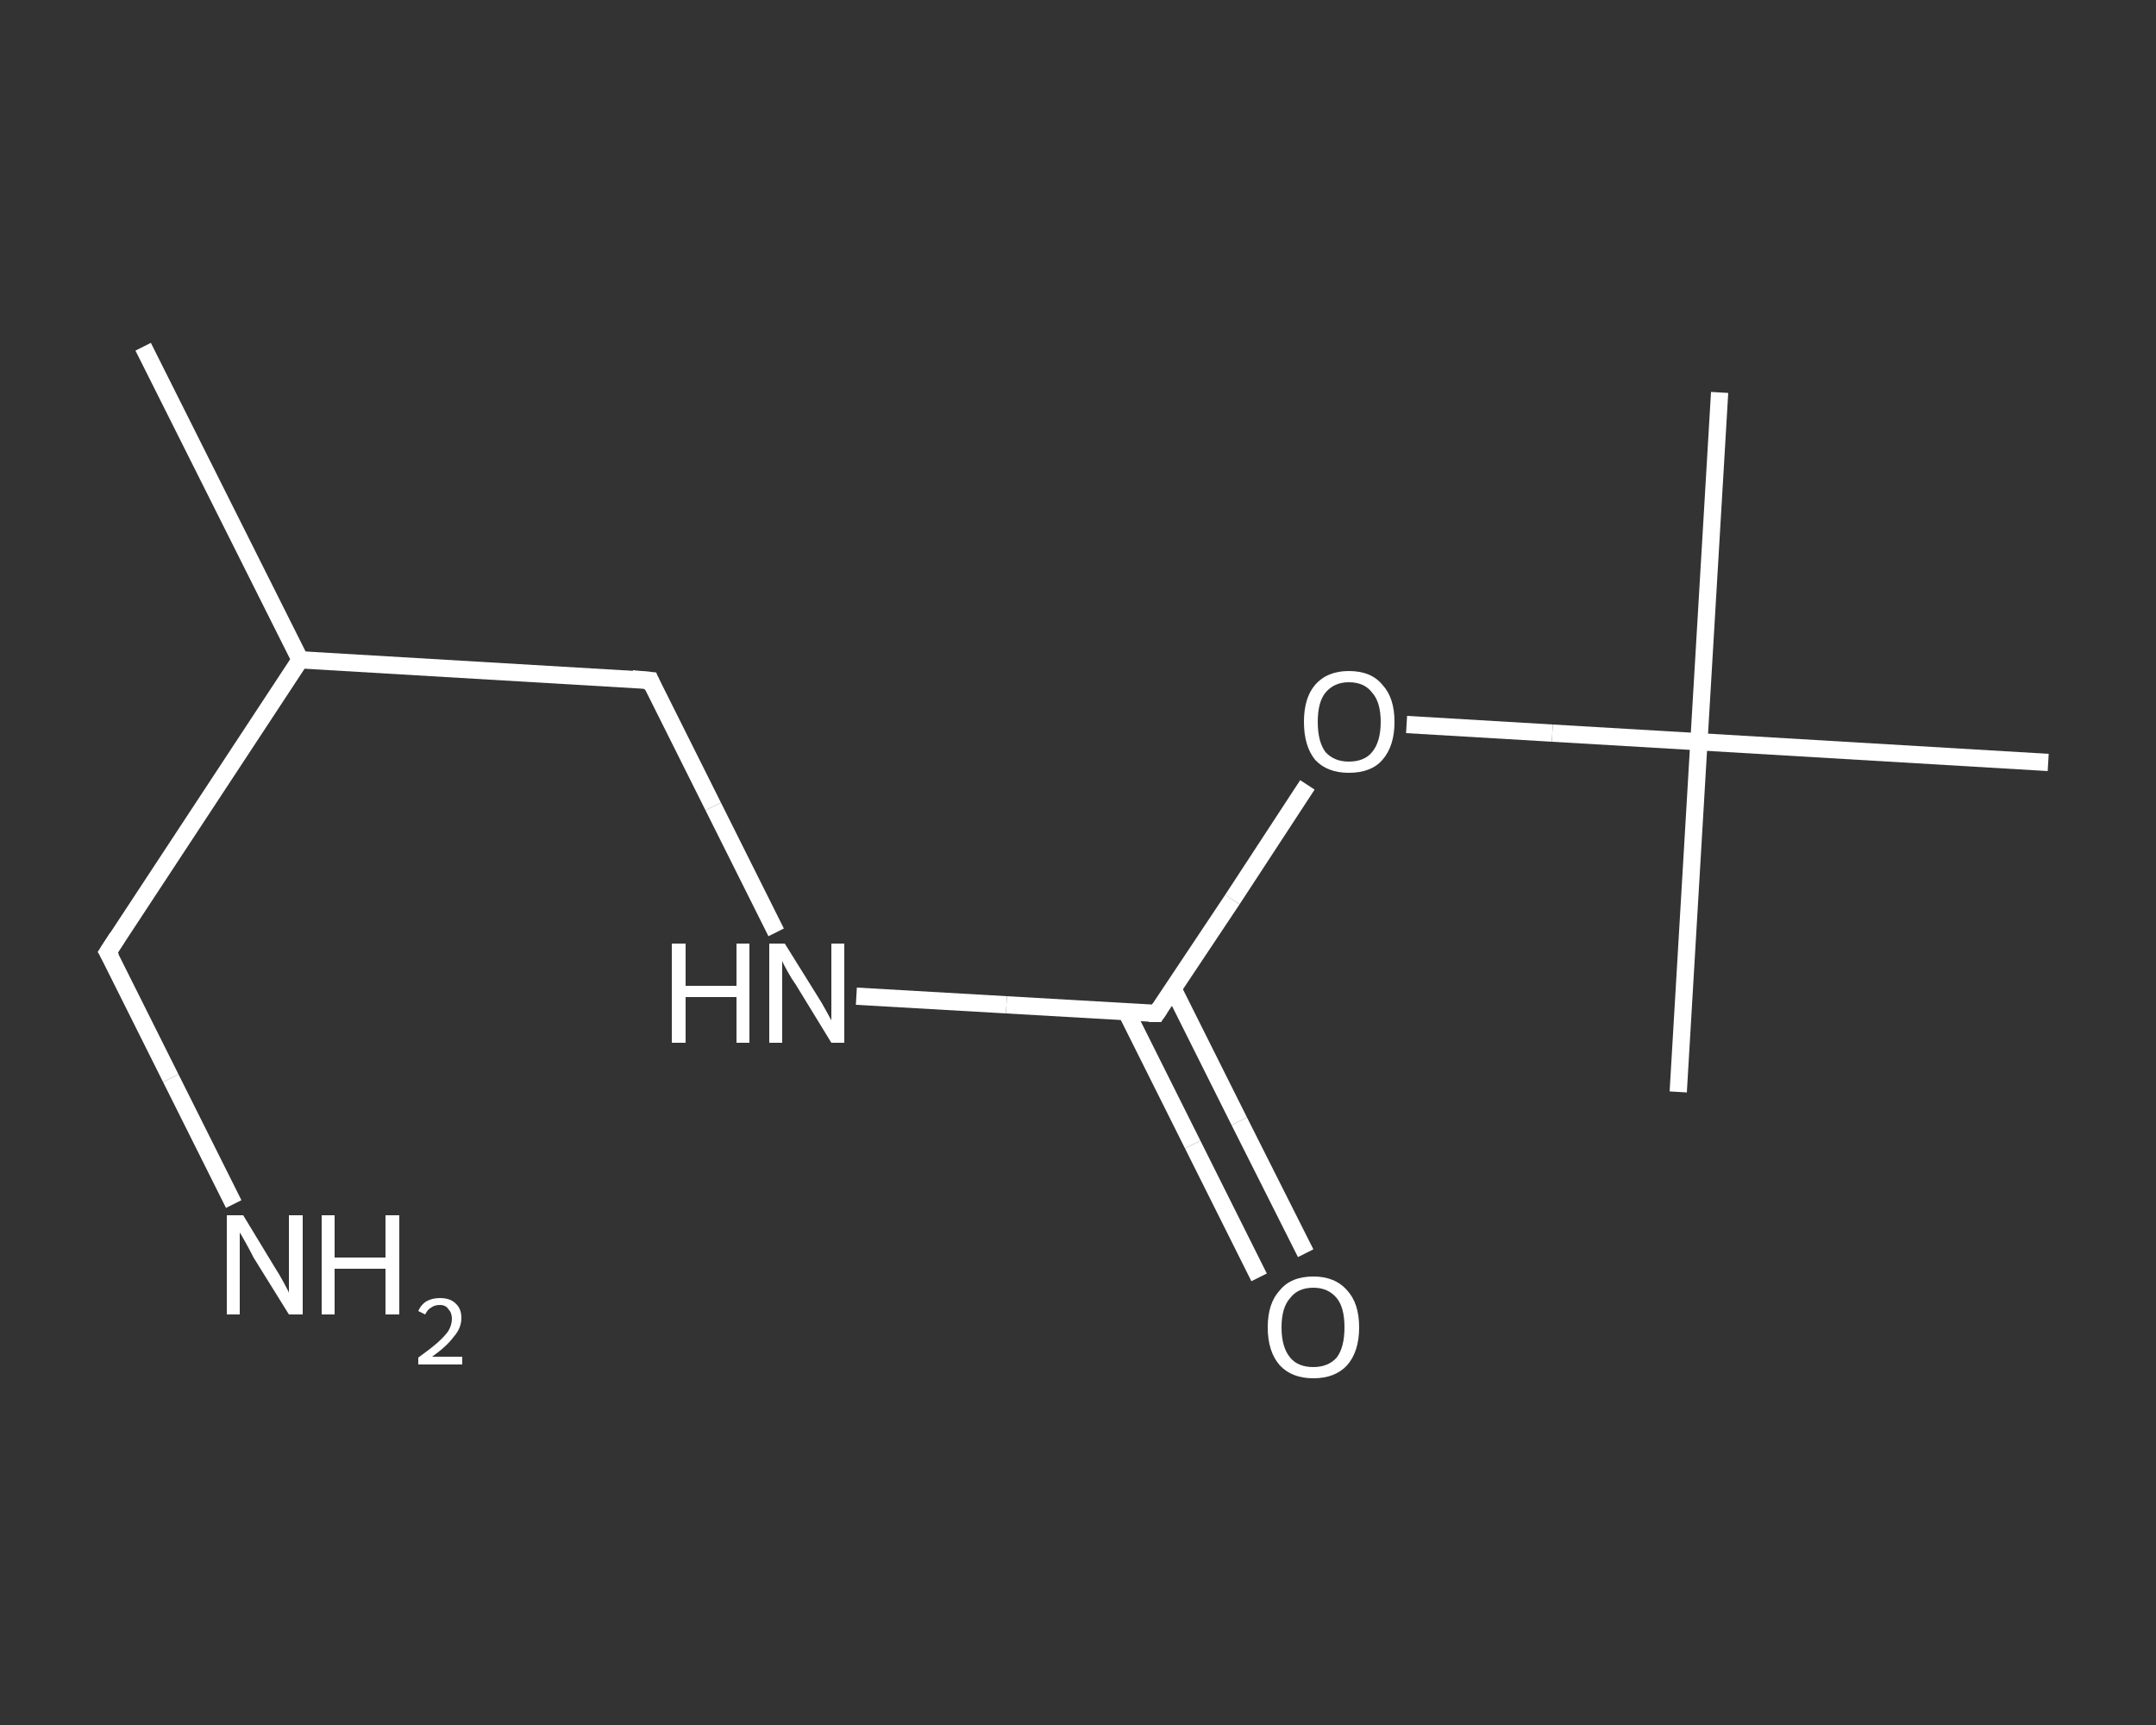 <?xml version='1.0' encoding='iso-8859-1'?>
<svg version='1.1' baseProfile='full'
              xmlns='http://www.w3.org/2000/svg'
                      xmlns:rdkit='http://www.rdkit.org/xml'
                      xmlns:xlink='http://www.w3.org/1999/xlink'
                  xml:space='preserve'
width='250px' height='200px' viewBox='0 0 250 200'>
<rect x="0" y="0" width="250" height="200" fill="#333333" stroke="none"/>
<!-- END OF HEADER -->
<rect style='opacity:1.0;fill:transparent;stroke:none' width='250.0' height='200.0' x='0.0' y='0.0'> </rect>
<path class='bond-0 atom-0 atom-1' d='M 16.6,40.2 L 34.8,76.5' style='fill:none;fill-rule:evenodd;stroke:#FFFFFF;stroke-width:2.0px;stroke-linecap:butt;stroke-linejoin:miter;stroke-opacity:1' />
<path class='bond-1 atom-1 atom-2' d='M 34.8,76.5 L 12.5,110.4' style='fill:none;fill-rule:evenodd;stroke:#FFFFFF;stroke-width:2.0px;stroke-linecap:butt;stroke-linejoin:miter;stroke-opacity:1' />
<path class='bond-2 atom-2 atom-3' d='M 12.5,110.4 L 19.8,125.0' style='fill:none;fill-rule:evenodd;stroke:#FFFFFF;stroke-width:2.0px;stroke-linecap:butt;stroke-linejoin:miter;stroke-opacity:1' />
<path class='bond-2 atom-2 atom-3' d='M 19.8,125.0 L 27.1,139.6' style='fill:none;fill-rule:evenodd;stroke:#FFFFFF;stroke-width:2.0px;stroke-linecap:butt;stroke-linejoin:miter;stroke-opacity:1' />
<path class='bond-3 atom-1 atom-4' d='M 34.8,76.5 L 75.4,78.9' style='fill:none;fill-rule:evenodd;stroke:#FFFFFF;stroke-width:2.0px;stroke-linecap:butt;stroke-linejoin:miter;stroke-opacity:1' />
<path class='bond-4 atom-4 atom-5' d='M 75.4,78.9 L 82.7,93.5' style='fill:none;fill-rule:evenodd;stroke:#FFFFFF;stroke-width:2.0px;stroke-linecap:butt;stroke-linejoin:miter;stroke-opacity:1' />
<path class='bond-4 atom-4 atom-5' d='M 82.7,93.5 L 90.0,108.1' style='fill:none;fill-rule:evenodd;stroke:#FFFFFF;stroke-width:2.0px;stroke-linecap:butt;stroke-linejoin:miter;stroke-opacity:1' />
<path class='bond-5 atom-5 atom-6' d='M 99.3,115.5 L 116.7,116.5' style='fill:none;fill-rule:evenodd;stroke:#FFFFFF;stroke-width:2.0px;stroke-linecap:butt;stroke-linejoin:miter;stroke-opacity:1' />
<path class='bond-5 atom-5 atom-6' d='M 116.7,116.5 L 134.1,117.5' style='fill:none;fill-rule:evenodd;stroke:#FFFFFF;stroke-width:2.0px;stroke-linecap:butt;stroke-linejoin:miter;stroke-opacity:1' />
<path class='bond-6 atom-6 atom-7' d='M 130.6,117.3 L 138.3,132.7' style='fill:none;fill-rule:evenodd;stroke:#FFFFFF;stroke-width:2.0px;stroke-linecap:butt;stroke-linejoin:miter;stroke-opacity:1' />
<path class='bond-6 atom-6 atom-7' d='M 138.3,132.7 L 146.0,148.1' style='fill:none;fill-rule:evenodd;stroke:#FFFFFF;stroke-width:2.0px;stroke-linecap:butt;stroke-linejoin:miter;stroke-opacity:1' />
<path class='bond-6 atom-6 atom-7' d='M 136.0,114.6 L 143.7,130.0' style='fill:none;fill-rule:evenodd;stroke:#FFFFFF;stroke-width:2.0px;stroke-linecap:butt;stroke-linejoin:miter;stroke-opacity:1' />
<path class='bond-6 atom-6 atom-7' d='M 143.7,130.0 L 151.4,145.3' style='fill:none;fill-rule:evenodd;stroke:#FFFFFF;stroke-width:2.0px;stroke-linecap:butt;stroke-linejoin:miter;stroke-opacity:1' />
<path class='bond-7 atom-6 atom-8' d='M 134.1,117.5 L 142.9,104.3' style='fill:none;fill-rule:evenodd;stroke:#FFFFFF;stroke-width:2.0px;stroke-linecap:butt;stroke-linejoin:miter;stroke-opacity:1' />
<path class='bond-7 atom-6 atom-8' d='M 142.9,104.3 L 151.6,91.0' style='fill:none;fill-rule:evenodd;stroke:#FFFFFF;stroke-width:2.0px;stroke-linecap:butt;stroke-linejoin:miter;stroke-opacity:1' />
<path class='bond-8 atom-8 atom-9' d='M 163.1,84.0 L 180.0,85.0' style='fill:none;fill-rule:evenodd;stroke:#FFFFFF;stroke-width:2.0px;stroke-linecap:butt;stroke-linejoin:miter;stroke-opacity:1' />
<path class='bond-8 atom-8 atom-9' d='M 180.0,85.0 L 197.0,86.0' style='fill:none;fill-rule:evenodd;stroke:#FFFFFF;stroke-width:2.0px;stroke-linecap:butt;stroke-linejoin:miter;stroke-opacity:1' />
<path class='bond-9 atom-9 atom-10' d='M 197.0,86.0 L 199.4,45.5' style='fill:none;fill-rule:evenodd;stroke:#FFFFFF;stroke-width:2.0px;stroke-linecap:butt;stroke-linejoin:miter;stroke-opacity:1' />
<path class='bond-10 atom-9 atom-11' d='M 197.0,86.0 L 194.6,126.6' style='fill:none;fill-rule:evenodd;stroke:#FFFFFF;stroke-width:2.0px;stroke-linecap:butt;stroke-linejoin:miter;stroke-opacity:1' />
<path class='bond-11 atom-9 atom-12' d='M 197.0,86.0 L 237.5,88.4' style='fill:none;fill-rule:evenodd;stroke:#FFFFFF;stroke-width:2.0px;stroke-linecap:butt;stroke-linejoin:miter;stroke-opacity:1' />
<path d='M 13.6,108.7 L 12.5,110.4 L 12.9,111.1' style='fill:none;stroke:#FFFFFF;stroke-width:2.0px;stroke-linecap:butt;stroke-linejoin:miter;stroke-opacity:1;' />
<path d='M 73.3,78.7 L 75.4,78.9 L 75.7,79.6' style='fill:none;stroke:#FFFFFF;stroke-width:2.0px;stroke-linecap:butt;stroke-linejoin:miter;stroke-opacity:1;' />
<path d='M 133.2,117.5 L 134.1,117.5 L 134.5,116.9' style='fill:none;stroke:#FFFFFF;stroke-width:2.0px;stroke-linecap:butt;stroke-linejoin:miter;stroke-opacity:1;' />
<path class='atom-3' d='M 28.2 140.9
L 31.9 147.0
Q 32.3 147.6, 32.9 148.7
Q 33.5 149.8, 33.5 149.9
L 33.5 140.9
L 35.1 140.9
L 35.1 152.4
L 33.5 152.4
L 29.4 145.8
Q 29.0 145.0, 28.5 144.1
Q 28.0 143.2, 27.8 142.9
L 27.8 152.4
L 26.3 152.4
L 26.3 140.9
L 28.2 140.9
' fill='#FFFFFF'/>
<path class='atom-3' d='M 37.3 140.9
L 38.8 140.9
L 38.8 145.8
L 44.7 145.8
L 44.7 140.9
L 46.3 140.9
L 46.3 152.4
L 44.7 152.4
L 44.7 147.1
L 38.8 147.1
L 38.8 152.4
L 37.3 152.4
L 37.3 140.9
' fill='#FFFFFF'/>
<path class='atom-3' d='M 48.5 152.0
Q 48.8 151.3, 49.4 150.9
Q 50.1 150.5, 51.0 150.5
Q 52.2 150.5, 52.8 151.1
Q 53.5 151.7, 53.5 152.8
Q 53.5 154.0, 52.6 155.0
Q 51.8 156.1, 50.1 157.3
L 53.6 157.3
L 53.6 158.2
L 48.5 158.2
L 48.5 157.4
Q 49.9 156.4, 50.7 155.7
Q 51.6 154.9, 52.0 154.3
Q 52.4 153.6, 52.4 152.9
Q 52.4 152.2, 52.0 151.8
Q 51.7 151.3, 51.0 151.3
Q 50.4 151.3, 50.0 151.6
Q 49.6 151.8, 49.3 152.4
L 48.5 152.0
' fill='#FFFFFF'/>
<path class='atom-5' d='M 77.9 109.4
L 79.5 109.4
L 79.5 114.3
L 85.4 114.3
L 85.4 109.4
L 86.9 109.4
L 86.9 120.9
L 85.4 120.9
L 85.4 115.6
L 79.5 115.6
L 79.5 120.9
L 77.9 120.9
L 77.9 109.4
' fill='#FFFFFF'/>
<path class='atom-5' d='M 91.0 109.4
L 94.8 115.5
Q 95.2 116.1, 95.8 117.2
Q 96.4 118.3, 96.4 118.3
L 96.4 109.4
L 97.9 109.4
L 97.9 120.9
L 96.4 120.9
L 92.3 114.2
Q 91.8 113.5, 91.3 112.6
Q 90.8 111.7, 90.7 111.4
L 90.7 120.9
L 89.2 120.9
L 89.2 109.4
L 91.0 109.4
' fill='#FFFFFF'/>
<path class='atom-7' d='M 147.0 153.9
Q 147.0 151.1, 148.4 149.6
Q 149.7 148.0, 152.3 148.0
Q 154.8 148.0, 156.2 149.6
Q 157.6 151.1, 157.6 153.9
Q 157.6 156.7, 156.2 158.3
Q 154.8 159.8, 152.3 159.8
Q 149.8 159.8, 148.4 158.3
Q 147.0 156.7, 147.0 153.9
M 152.3 158.5
Q 154.0 158.5, 155.0 157.4
Q 155.9 156.2, 155.9 153.9
Q 155.9 151.6, 155.0 150.5
Q 154.0 149.3, 152.3 149.3
Q 150.5 149.3, 149.6 150.5
Q 148.6 151.6, 148.6 153.9
Q 148.6 156.2, 149.6 157.4
Q 150.5 158.5, 152.3 158.5
' fill='#FFFFFF'/>
<path class='atom-8' d='M 151.2 83.7
Q 151.2 80.9, 152.5 79.4
Q 153.9 77.8, 156.4 77.8
Q 159.0 77.8, 160.3 79.4
Q 161.7 80.9, 161.7 83.7
Q 161.7 86.5, 160.3 88.1
Q 159.0 89.6, 156.4 89.6
Q 153.9 89.6, 152.5 88.1
Q 151.2 86.5, 151.2 83.7
M 156.4 88.3
Q 158.2 88.3, 159.1 87.2
Q 160.1 86.0, 160.1 83.7
Q 160.1 81.4, 159.1 80.3
Q 158.2 79.1, 156.4 79.1
Q 154.7 79.1, 153.7 80.3
Q 152.8 81.4, 152.8 83.7
Q 152.8 86.0, 153.7 87.2
Q 154.7 88.3, 156.4 88.3
' fill='#FFFFFF'/>
</svg>
